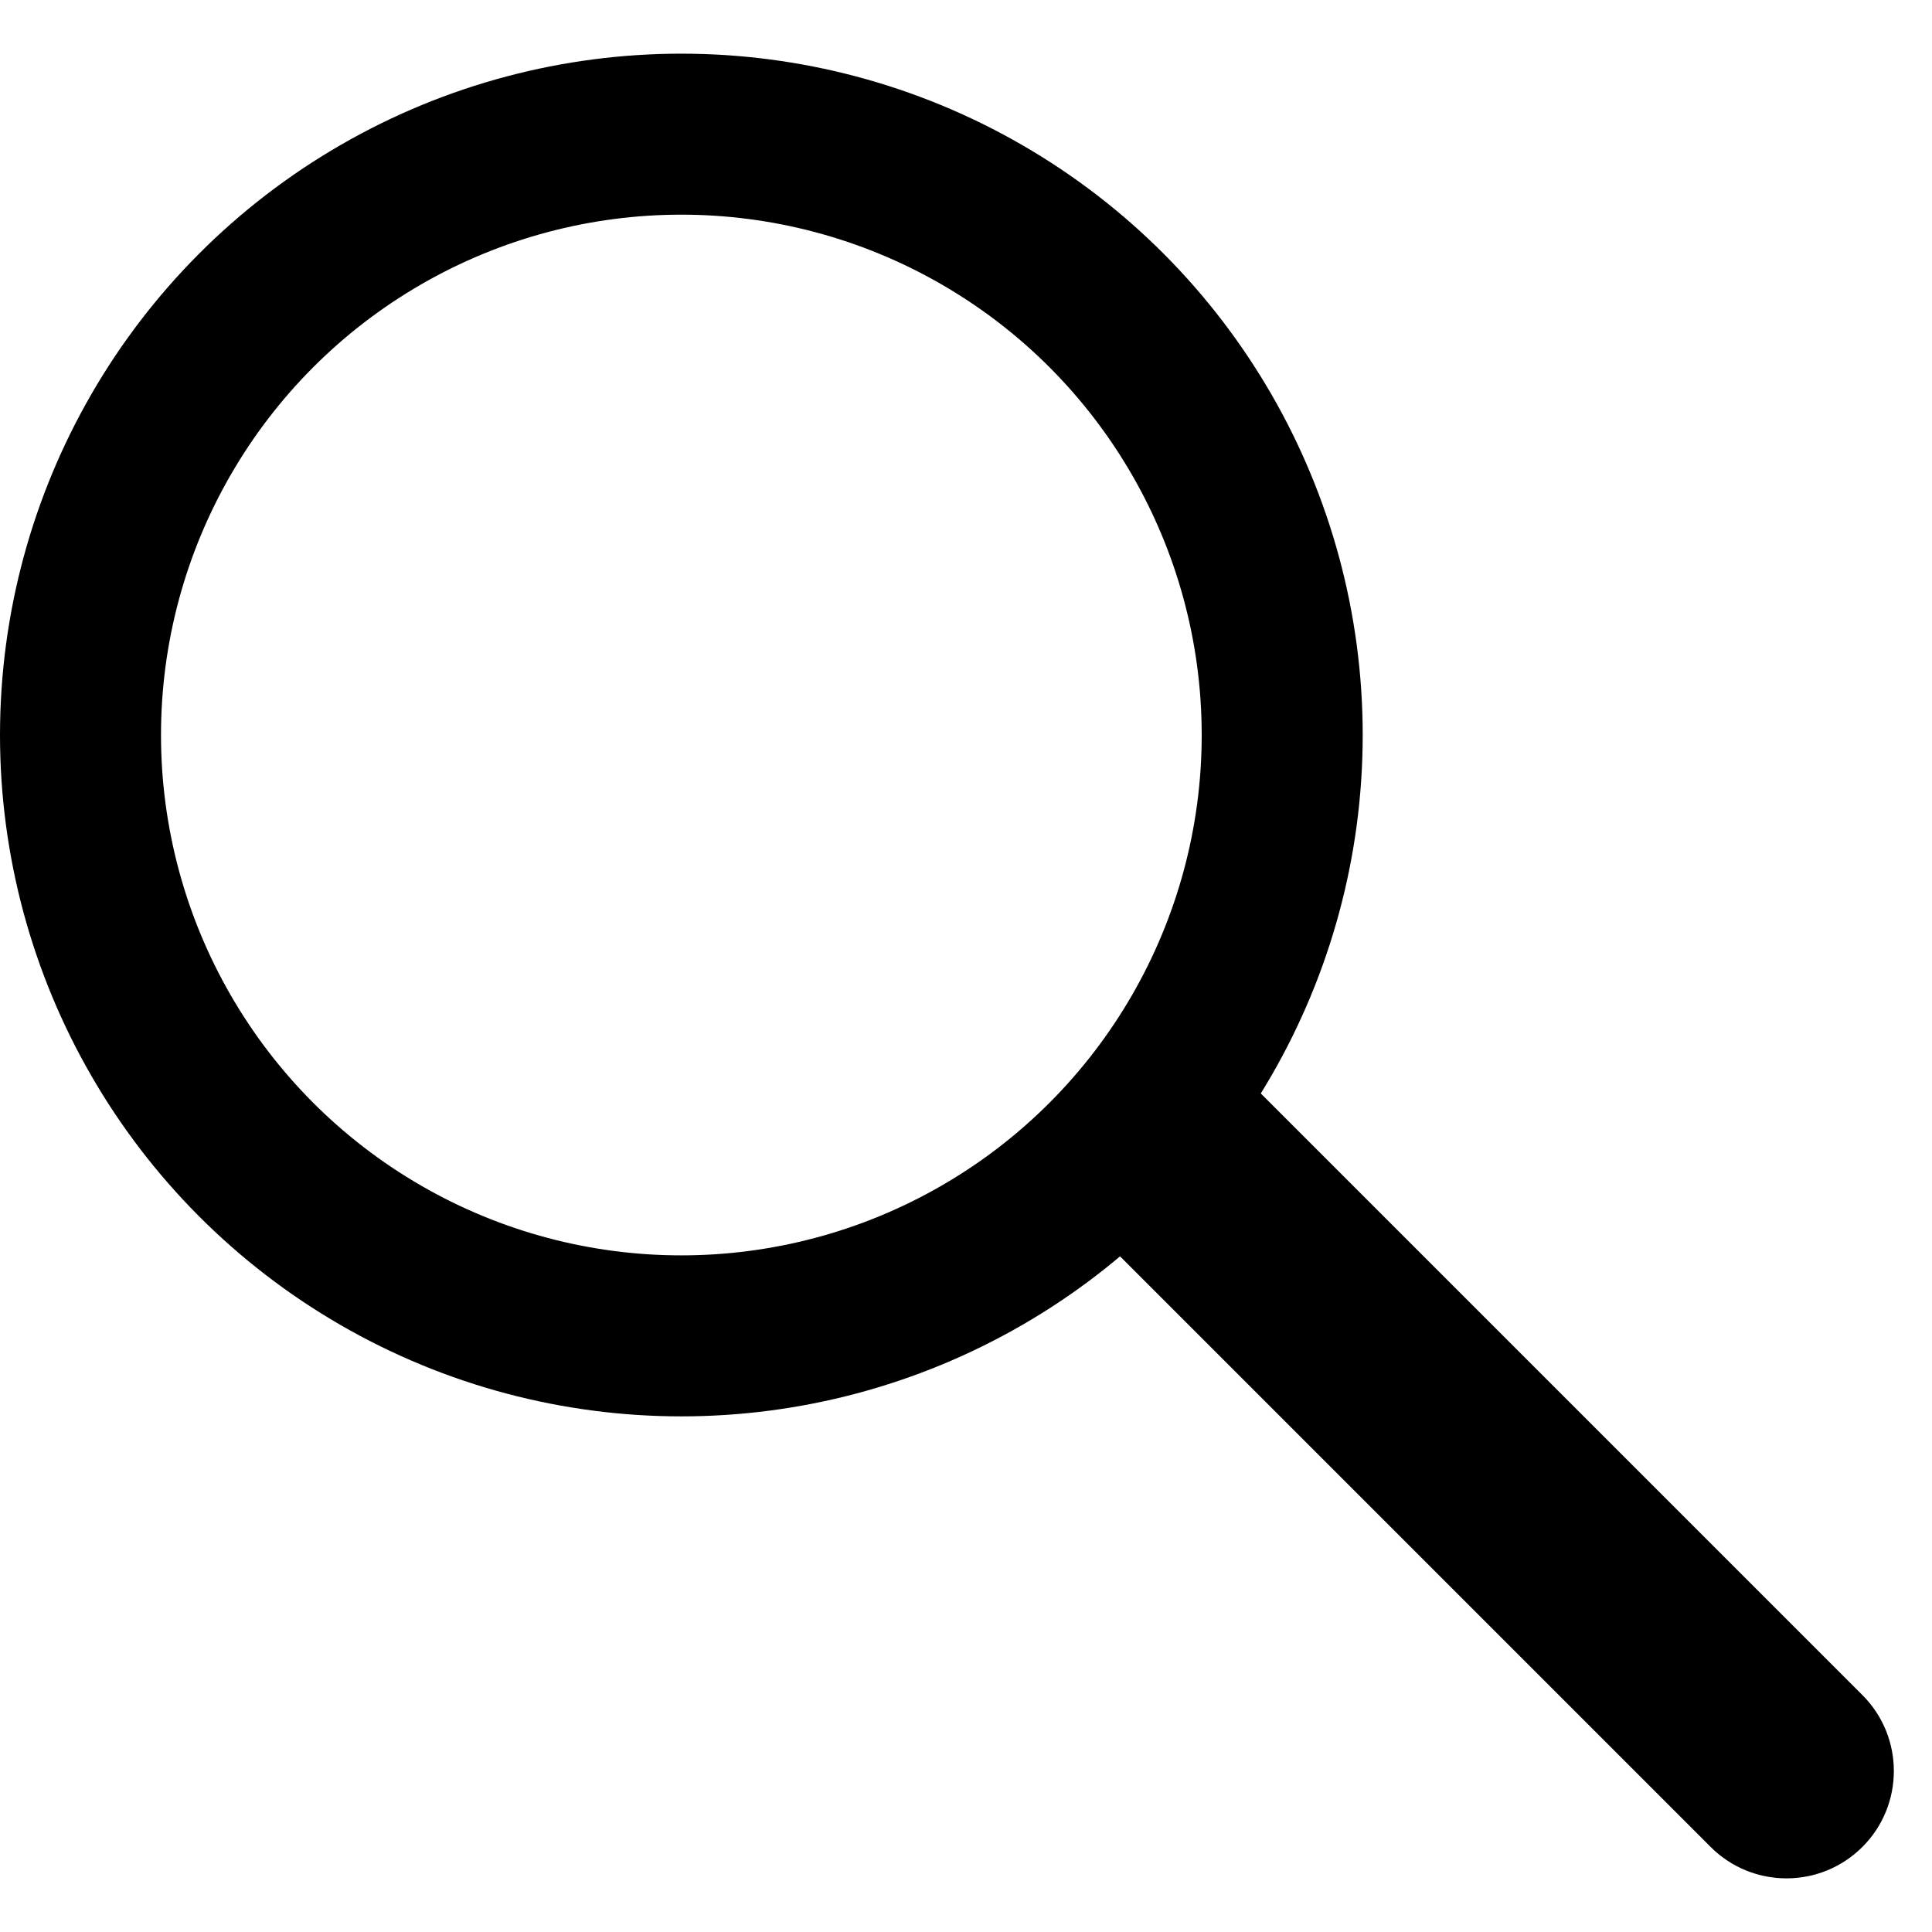 <svg width="18" height="18" viewBox="0 0 18 18" fill="none" xmlns="http://www.w3.org/2000/svg">
<circle cx="6.348" cy="6.848" r="5.598" stroke="black" stroke-width="1.5"/>
<path d="M15.937 17.207C16.328 17.598 16.961 17.598 17.352 17.207C17.742 16.817 17.742 16.183 17.352 15.793L15.937 17.207ZM10.297 10.152L9.59 10.86L15.937 17.207L16.645 16.5L17.352 15.793L11.004 9.445L10.297 10.152Z" fill="black"/>
</svg>
